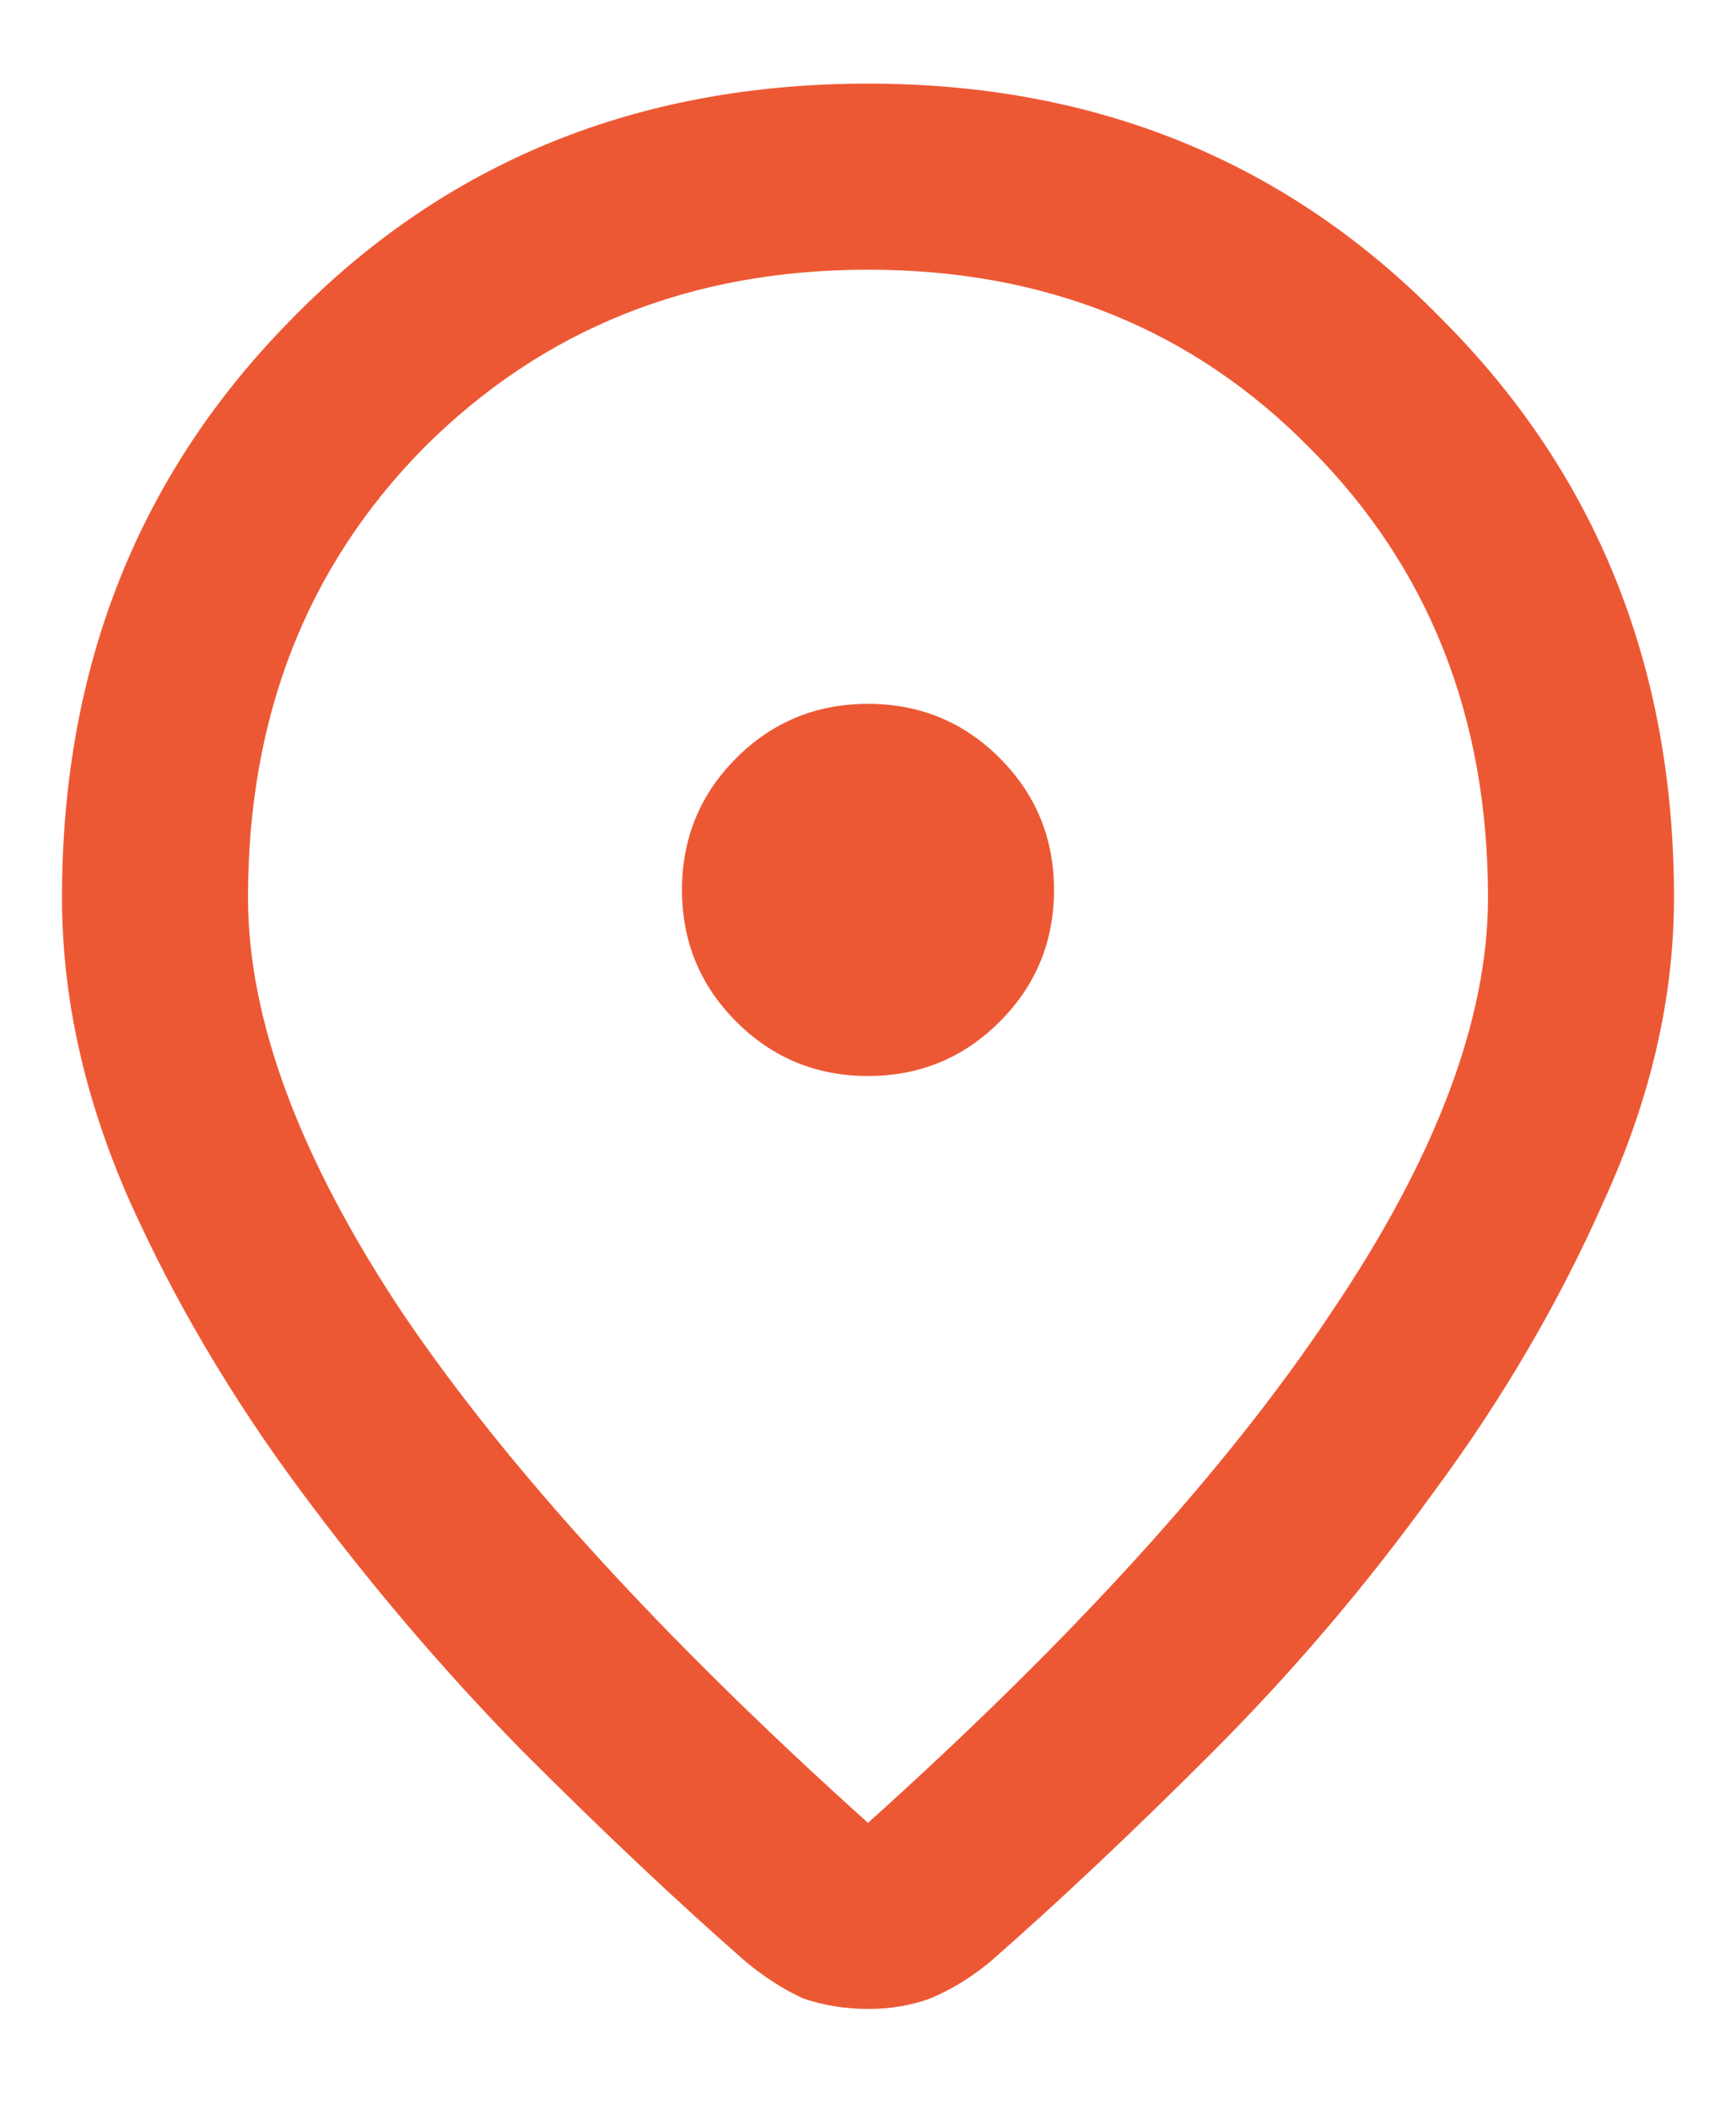 <svg width="14" height="17" viewBox="0 0 14 17" fill="none" xmlns="http://www.w3.org/2000/svg">
<path d="M7 14.695C8.653 13.209 9.896 11.841 10.729 10.591C11.576 9.34 12 8.222 12 7.236C12 5.778 11.521 4.57 10.562 3.611C9.618 2.653 8.431 2.174 7 2.174C5.569 2.174 4.375 2.653 3.417 3.611C2.472 4.57 2 5.778 2 7.236C2 8.222 2.417 9.34 3.25 10.591C4.097 11.841 5.347 13.209 7 14.695ZM7 16.195C6.819 16.195 6.646 16.167 6.479 16.111C6.326 16.042 6.174 15.945 6.021 15.82C5.465 15.334 4.861 14.764 4.208 14.111C3.569 13.459 2.972 12.757 2.417 12.007C1.861 11.257 1.403 10.479 1.042 9.674C0.681 8.854 0.5 8.042 0.5 7.236C0.5 5.375 1.118 3.82 2.354 2.57C3.59 1.306 5.139 0.674 7 0.674C8.847 0.674 10.389 1.306 11.625 2.57C12.875 3.82 13.5 5.375 13.5 7.236C13.5 8.042 13.312 8.854 12.938 9.674C12.576 10.493 12.118 11.278 11.562 12.028C11.021 12.778 10.424 13.479 9.771 14.132C9.132 14.771 8.535 15.334 7.979 15.82C7.826 15.945 7.667 16.042 7.5 16.111C7.347 16.167 7.181 16.195 7 16.195ZM7 8.674C7.417 8.674 7.771 8.528 8.062 8.236C8.354 7.945 8.5 7.59 8.5 7.174C8.5 6.757 8.354 6.403 8.062 6.111C7.771 5.82 7.417 5.674 7 5.674C6.583 5.674 6.229 5.82 5.938 6.111C5.646 6.403 5.5 6.757 5.5 7.174C5.5 7.59 5.646 7.945 5.938 8.236C6.229 8.528 6.583 8.674 7 8.674Z" fill="#ED5834"/>
</svg>
